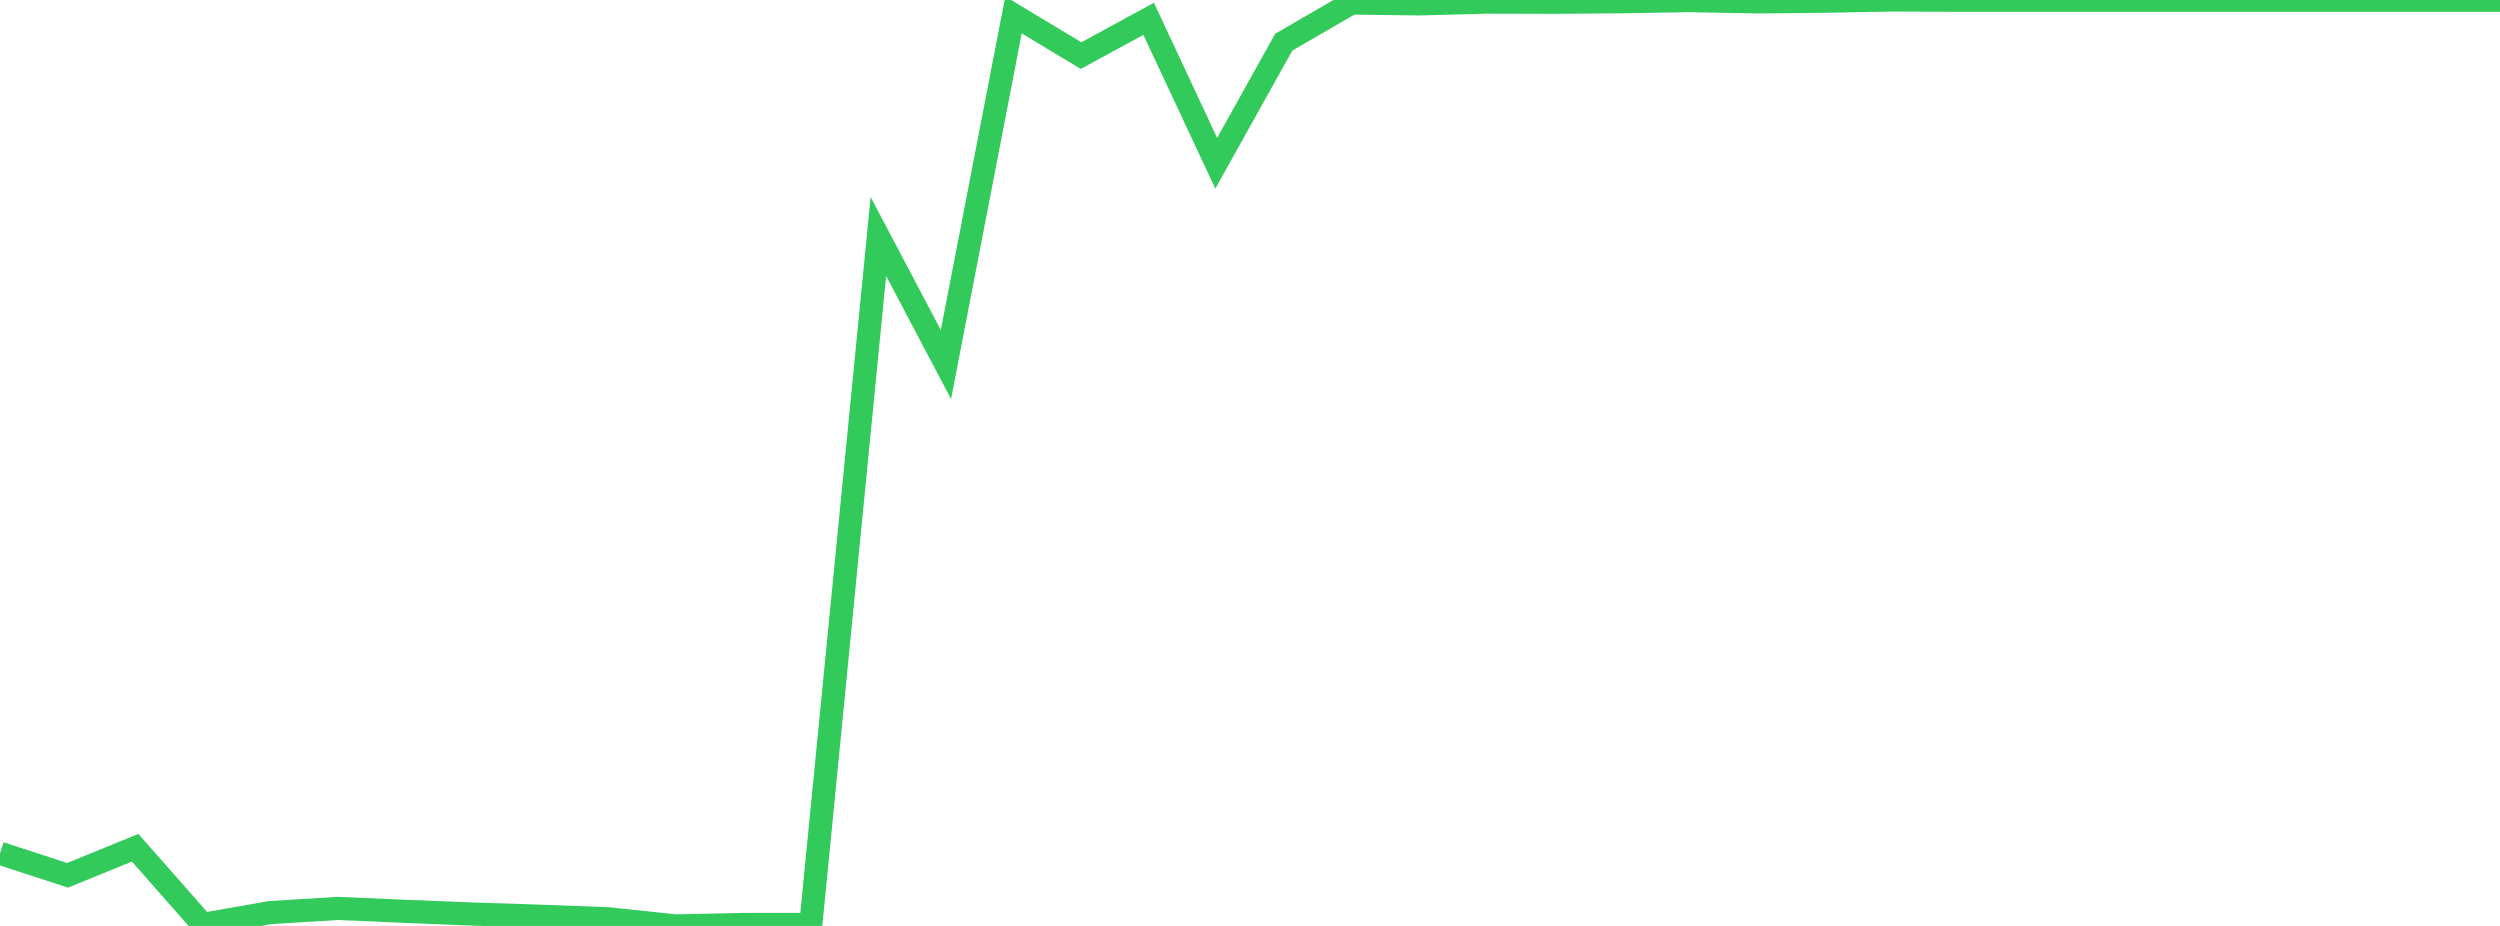<?xml version="1.0" standalone="no"?>
<!DOCTYPE svg PUBLIC "-//W3C//DTD SVG 1.1//EN" "http://www.w3.org/Graphics/SVG/1.1/DTD/svg11.dtd">

<svg width="135" height="50" viewBox="0 0 135 50" preserveAspectRatio="none" 
  xmlns="http://www.w3.org/2000/svg"
  xmlns:xlink="http://www.w3.org/1999/xlink">


<polyline points="0.0, 46.077 3.649, 47.268 7.297, 45.777 10.946, 49.92 14.595, 49.279 18.243, 49.055 21.892, 49.213 25.541, 49.358 29.189, 49.477 32.838, 49.613 36.486, 50.0 40.135, 49.922 43.784, 49.918 47.432, 12.77 51.081, 19.685 54.73, 0.808 58.378, 3.002 62.027, 1.015 65.676, 8.815 69.324, 2.276 72.973, 0.163 76.622, 0.21 80.27, 0.114 83.919, 0.123 87.568, 0.094 91.216, 0.032 94.865, 0.102 98.514, 0.067 102.162, 0.0 105.811, 0.015 109.459, 0.015 113.108, 0.015 116.757, 0.015 120.405, 0.015 124.054, 0.015 127.703, 0.015 131.351, 0.015 135.0, 0.015" fill="none" stroke="#32ca5b" stroke-width="1.25"/>

</svg>